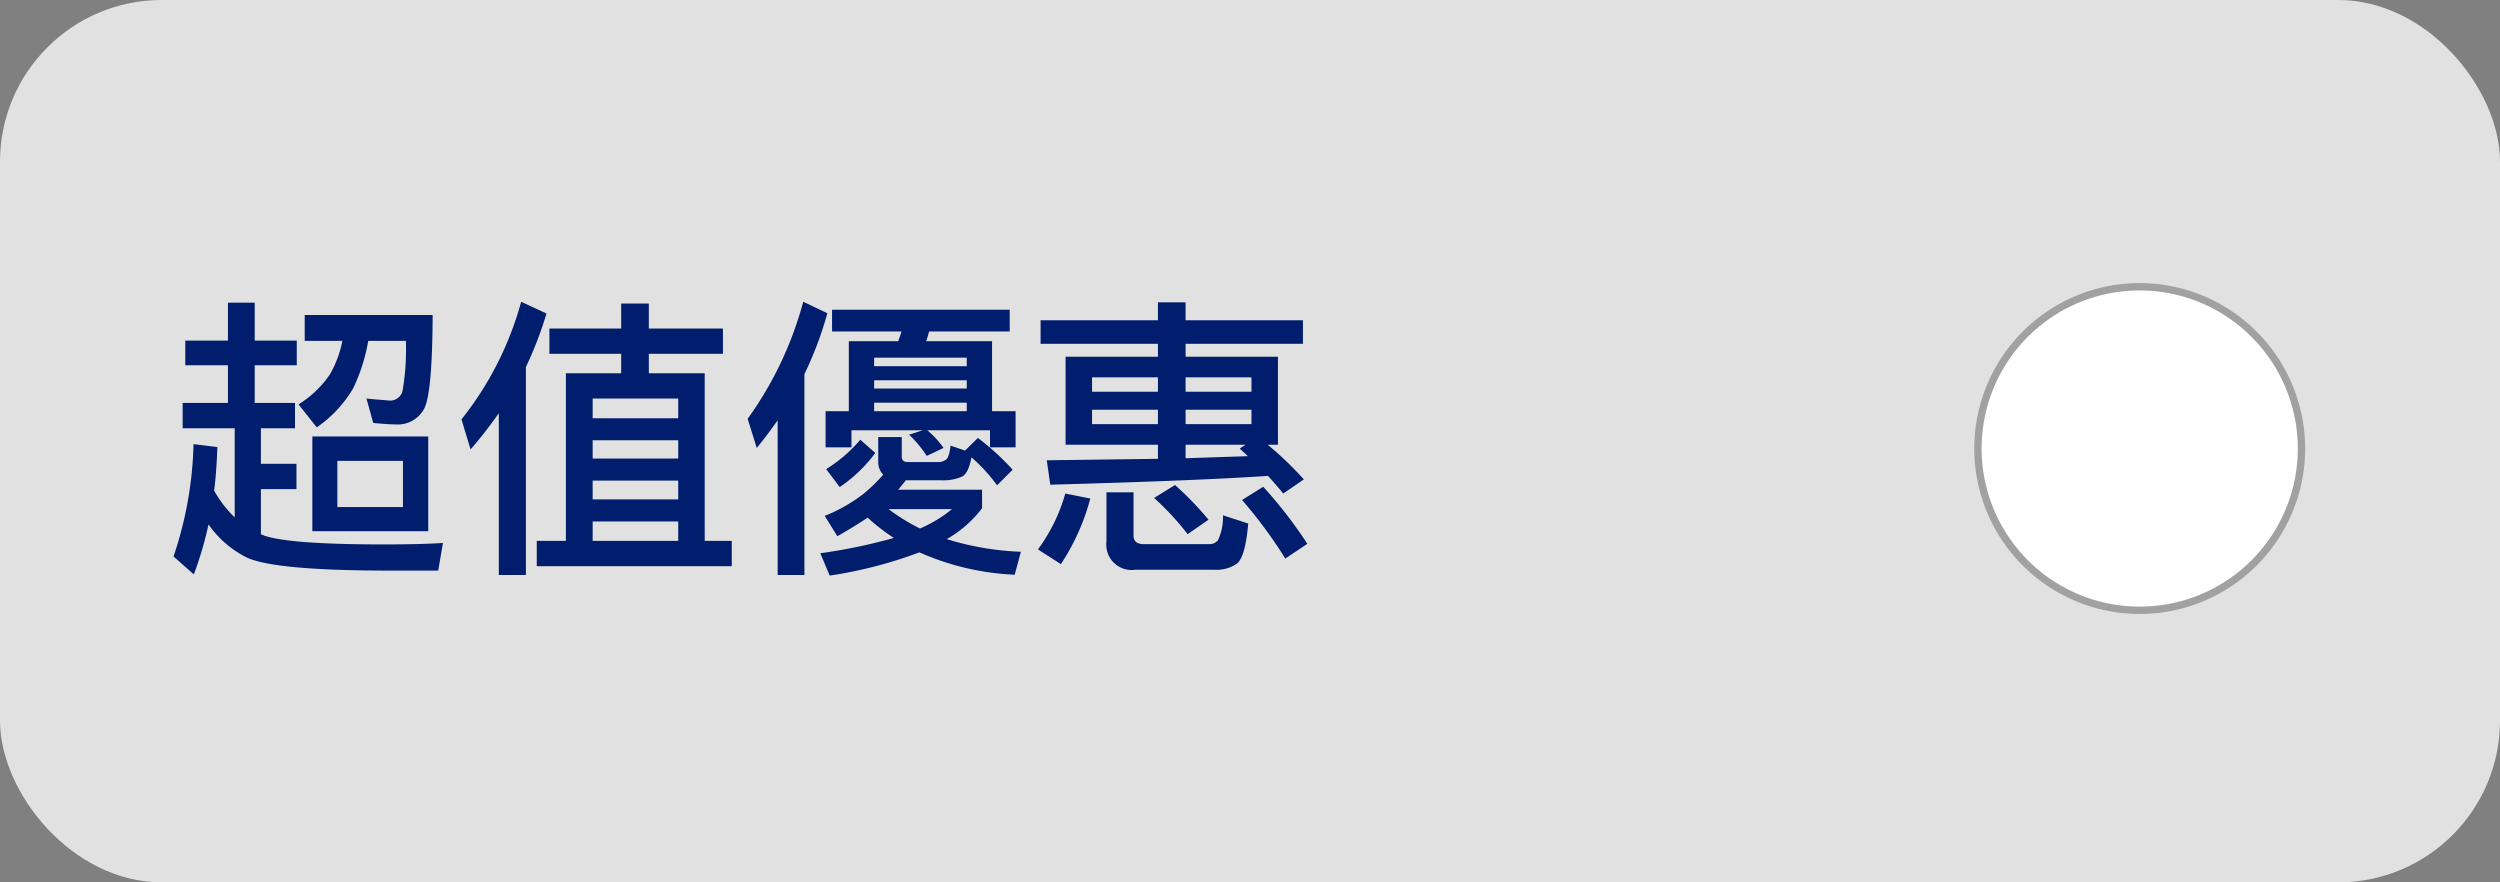 <svg xmlns="http://www.w3.org/2000/svg" width="170" height="60" viewBox="0 0 170 60">
  <rect x="0" y="0" width="170" height="60" fill="#808080" stroke="none"/>
  <g id="Group_24563" data-name="Group 24563" transform="translate(-2146 -86)">
    <rect id="Rectangle_32012" data-name="Rectangle 32012" width="170" height="60" rx="11" transform="translate(2146 86)" fill="#e1e1e1"/>
    <path id="Path_32893" data-name="Path 32893" d="M16,5A11,11,0,1,0,27,16,11.012,11.012,0,0,0,16,5Z" transform="translate(2275.5 100.5)" fill="#fff" stroke="#a1a1a1" stroke-width="0.5"/>
    <path id="Path_32941" data-name="Path 32941" d="M10.24-7.32h7.88V-.88H10.24Zm6.16,4.8V-5.66H11.94v3.14ZM1.6-13.84H4.5v-2.58H6.32v2.58H9.18v1.68H6.32V-9.6H9.06v1.72H6.74v2.42H9.16v1.72H6.74V-.66a.622.622,0,0,1,.22.08q1.74.6,8.1.6,2.6,0,4.06-.1L18.8,1.8H15.48Q7.84,1.8,5.84.94A6.96,6.96,0,0,1,3.18-1.34a24.429,24.429,0,0,1-1,3.4L.8.84A25.587,25.587,0,0,0,2.16-6.8l1.62.2q-.06,1.76-.22,2.96a7.673,7.673,0,0,0,1.4,1.82V-7.88H1.42V-9.6H4.5v-2.56H1.6Zm8.12.02v-1.76h8.7q-.02,5.32-.58,6.38A2.034,2.034,0,0,1,15.9-8.14q-.52,0-1.52-.1L13.92-9.9q.34.04.88.08l.7.06a.857.857,0,0,0,.88-.7,16.528,16.528,0,0,0,.22-3.36H14.04a12.391,12.391,0,0,1-1.02,3.22,8.429,8.429,0,0,1-2.48,2.66L9.3-9.5a7.2,7.2,0,0,0,2.12-2.02,7.314,7.314,0,0,0,.86-2.3Zm21.52-2.54h1.88v1.7h5.04v1.72H33.12v1.32h3.8V-.22h1.84V1.5H25.5V-.22h1.98v-11.4h3.76v-1.32H26.36v-1.72h4.88ZM29.3-.22h5.82V-1.54H29.3Zm0-2.82h5.82V-4.32H29.3Zm0-2.78h5.82V-7.06H29.3Zm0-2.74h5.82V-9.9H29.3ZM22.92-8.9Q22.02-7.62,21-6.44l-.62-2.04a22.246,22.246,0,0,0,4.06-8l1.72.8a25.236,25.236,0,0,1-1.4,3.64V2.1H22.92Zm33.54-4.9v4.76h1.6v2.46H56.32V-7.74H52.06a6.224,6.224,0,0,1,1.1,1.2L52.02-6a8.184,8.184,0,0,0-1.2-1.44l.92-.3H46.9v1.16H45.14V-9.04h1.58V-13.8h3.36q.16-.44.22-.66H45.58v-1.48H57.66v1.48H52.18q-.12.44-.2.66ZM48.44-9.04h6.3v-.58h-6.3Zm0-1.54h6.3v-.56h-6.3Zm0-1.52h6.3v-.58h-6.3ZM55.5-7.22a17.091,17.091,0,0,1,2.36,2.16L56.8-4a11.31,11.31,0,0,0-1.74-1.9q-.2,1.06-.62,1.3a3.159,3.159,0,0,1-1.4.26H50.6l-.52.64h5.7v1.26a8,8,0,0,1-2.4,2.1,19.335,19.335,0,0,0,5.04.86L58,2.08A17.806,17.806,0,0,1,51.52.56a29.911,29.911,0,0,1-6.1,1.58L44.78.62a36.785,36.785,0,0,0,5-1.04A13.93,13.93,0,0,1,48-1.8q-.96.64-2.06,1.26l-.86-1.38a10.91,10.91,0,0,0,2.64-1.5,12.414,12.414,0,0,0,1.34-1.3,1.217,1.217,0,0,1-.34-.9V-7.28h1.6v1.32q0,.38.4.38h2.06a.84.84,0,0,0,.54-.16q.22-.14.32-.96l.98.34ZM48.52-6.2A9.807,9.807,0,0,1,46.1-3.88L45.18-5.1a9.717,9.717,0,0,0,2.32-2Zm3.04,5.14a9.309,9.309,0,0,0,2.18-1.32H49.42A13.73,13.73,0,0,0,51.56-1.06ZM45.26-15.7a24.5,24.5,0,0,1-1.56,4.14V2.1H41.88V-8.42q-.7,1-1.42,1.88l-.62-1.98a24.429,24.429,0,0,0,3.78-7.96Zm14.5.48h7.98v-1.22h1.88v1.22H77.6v1.6H69.62v.88H75.9v5.98h-.7A22.4,22.4,0,0,1,77.66-4.4l-1.4.96q-.54-.66-1.04-1.2-4.64.32-14.8.6L60.18-5.7l7.56-.1v-.96H61.46v-5.98h6.28v-.88H59.76Zm14.1,9.24L73.3-6.5l.4-.26H69.62v.92Zm.24-2.18v-.98H69.62v.98Zm-6.36,0v-.98H63.26v.98Zm-4.48-2.2h4.48v-.98H63.26Zm6.36-.98v.98H74.1v-.98ZM63.14-3.1a15.055,15.055,0,0,1-2,4.46l-1.56-1a11.715,11.715,0,0,0,1.86-3.8Zm3.08,4.84A1.724,1.724,0,0,1,64.24-.18V-3.52h1.84V-.58q0,.58.7.58H71.2a.733.733,0,0,0,.62-.26,3.638,3.638,0,0,0,.34-1.7l1.72.56q-.2,2.26-.76,2.72a2.434,2.434,0,0,1-1.58.42ZM68.9-4.02a22.15,22.15,0,0,1,2.28,2.36l-1.42.98a19.26,19.26,0,0,0-2.28-2.46Zm6,.12a30.234,30.234,0,0,1,3,3.88l-1.5,1A31.507,31.507,0,0,0,73.46-3Z" transform="translate(2157 123)" fill="#001d6e"/>
  </g>
</svg>
